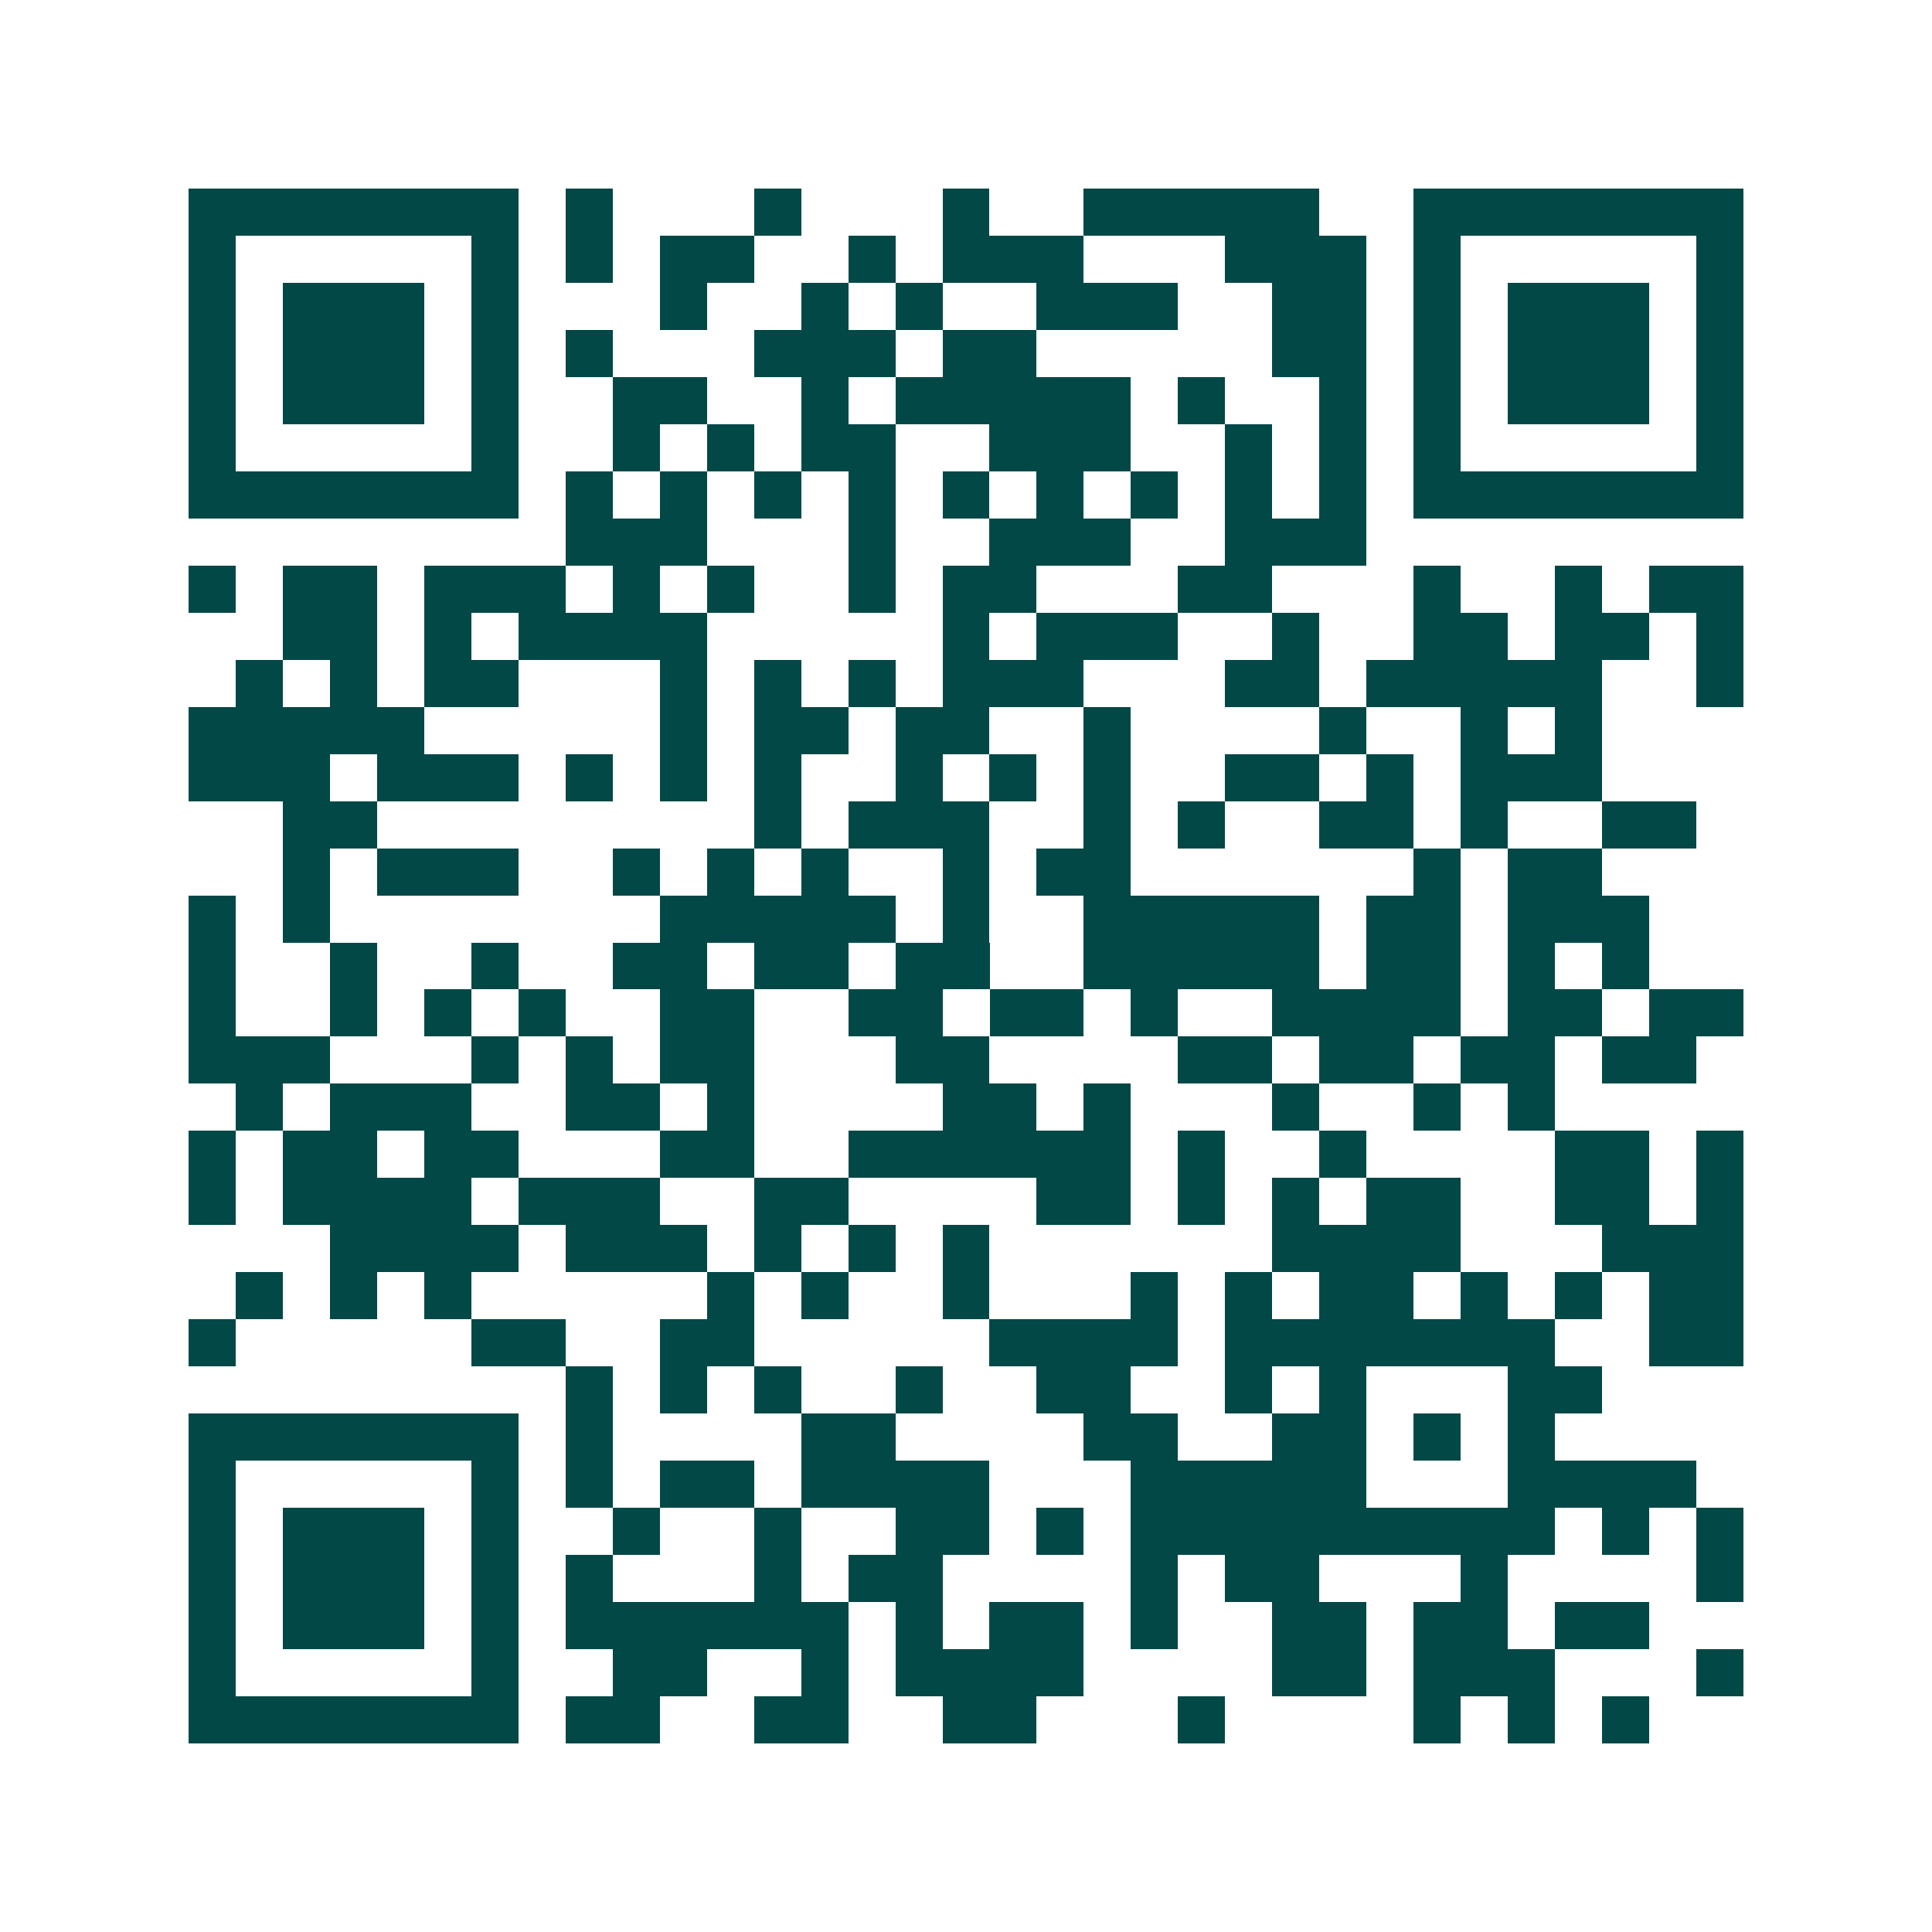 <svg xmlns="http://www.w3.org/2000/svg" width="200" height="200" viewBox="0 0 41 41" shape-rendering="crispEdges"><path fill="#ffffff" d="M0 0h41v41H0z"/><path stroke="#014847" d="M4 4.5h7m1 0h1m3 0h1m3 0h1m2 0h5m2 0h7M4 5.5h1m5 0h1m1 0h1m1 0h2m2 0h1m1 0h3m3 0h3m1 0h1m5 0h1M4 6.5h1m1 0h3m1 0h1m3 0h1m2 0h1m1 0h1m2 0h3m2 0h2m1 0h1m1 0h3m1 0h1M4 7.5h1m1 0h3m1 0h1m1 0h1m3 0h3m1 0h2m5 0h2m1 0h1m1 0h3m1 0h1M4 8.5h1m1 0h3m1 0h1m2 0h2m2 0h1m1 0h5m1 0h1m2 0h1m1 0h1m1 0h3m1 0h1M4 9.5h1m5 0h1m2 0h1m1 0h1m1 0h2m2 0h3m2 0h1m1 0h1m1 0h1m5 0h1M4 10.5h7m1 0h1m1 0h1m1 0h1m1 0h1m1 0h1m1 0h1m1 0h1m1 0h1m1 0h1m1 0h7M12 11.5h3m3 0h1m2 0h3m2 0h3M4 12.5h1m1 0h2m1 0h3m1 0h1m1 0h1m2 0h1m1 0h2m3 0h2m3 0h1m2 0h1m1 0h2M6 13.5h2m1 0h1m1 0h4m5 0h1m1 0h3m2 0h1m2 0h2m1 0h2m1 0h1M5 14.5h1m1 0h1m1 0h2m3 0h1m1 0h1m1 0h1m1 0h3m3 0h2m1 0h5m2 0h1M4 15.5h5m5 0h1m1 0h2m1 0h2m2 0h1m4 0h1m2 0h1m1 0h1M4 16.5h3m1 0h3m1 0h1m1 0h1m1 0h1m2 0h1m1 0h1m1 0h1m2 0h2m1 0h1m1 0h3M6 17.5h2m8 0h1m1 0h3m2 0h1m1 0h1m2 0h2m1 0h1m2 0h2M6 18.5h1m1 0h3m2 0h1m1 0h1m1 0h1m2 0h1m1 0h2m6 0h1m1 0h2M4 19.5h1m1 0h1m7 0h5m1 0h1m2 0h5m1 0h2m1 0h3M4 20.5h1m2 0h1m2 0h1m2 0h2m1 0h2m1 0h2m2 0h5m1 0h2m1 0h1m1 0h1M4 21.5h1m2 0h1m1 0h1m1 0h1m2 0h2m2 0h2m1 0h2m1 0h1m2 0h4m1 0h2m1 0h2M4 22.5h3m3 0h1m1 0h1m1 0h2m3 0h2m4 0h2m1 0h2m1 0h2m1 0h2M5 23.5h1m1 0h3m2 0h2m1 0h1m4 0h2m1 0h1m3 0h1m2 0h1m1 0h1M4 24.5h1m1 0h2m1 0h2m3 0h2m2 0h6m1 0h1m2 0h1m4 0h2m1 0h1M4 25.5h1m1 0h4m1 0h3m2 0h2m4 0h2m1 0h1m1 0h1m1 0h2m2 0h2m1 0h1M7 26.5h4m1 0h3m1 0h1m1 0h1m1 0h1m6 0h4m3 0h3M5 27.5h1m1 0h1m1 0h1m5 0h1m1 0h1m2 0h1m3 0h1m1 0h1m1 0h2m1 0h1m1 0h1m1 0h2M4 28.5h1m5 0h2m2 0h2m5 0h4m1 0h7m2 0h2M12 29.5h1m1 0h1m1 0h1m2 0h1m2 0h2m2 0h1m1 0h1m3 0h2M4 30.5h7m1 0h1m4 0h2m4 0h2m2 0h2m1 0h1m1 0h1M4 31.5h1m5 0h1m1 0h1m1 0h2m1 0h4m3 0h5m3 0h4M4 32.5h1m1 0h3m1 0h1m2 0h1m2 0h1m2 0h2m1 0h1m1 0h9m1 0h1m1 0h1M4 33.5h1m1 0h3m1 0h1m1 0h1m3 0h1m1 0h2m4 0h1m1 0h2m3 0h1m4 0h1M4 34.5h1m1 0h3m1 0h1m1 0h6m1 0h1m1 0h2m1 0h1m2 0h2m1 0h2m1 0h2M4 35.5h1m5 0h1m2 0h2m2 0h1m1 0h4m4 0h2m1 0h3m3 0h1M4 36.5h7m1 0h2m2 0h2m2 0h2m3 0h1m4 0h1m1 0h1m1 0h1"/></svg>
